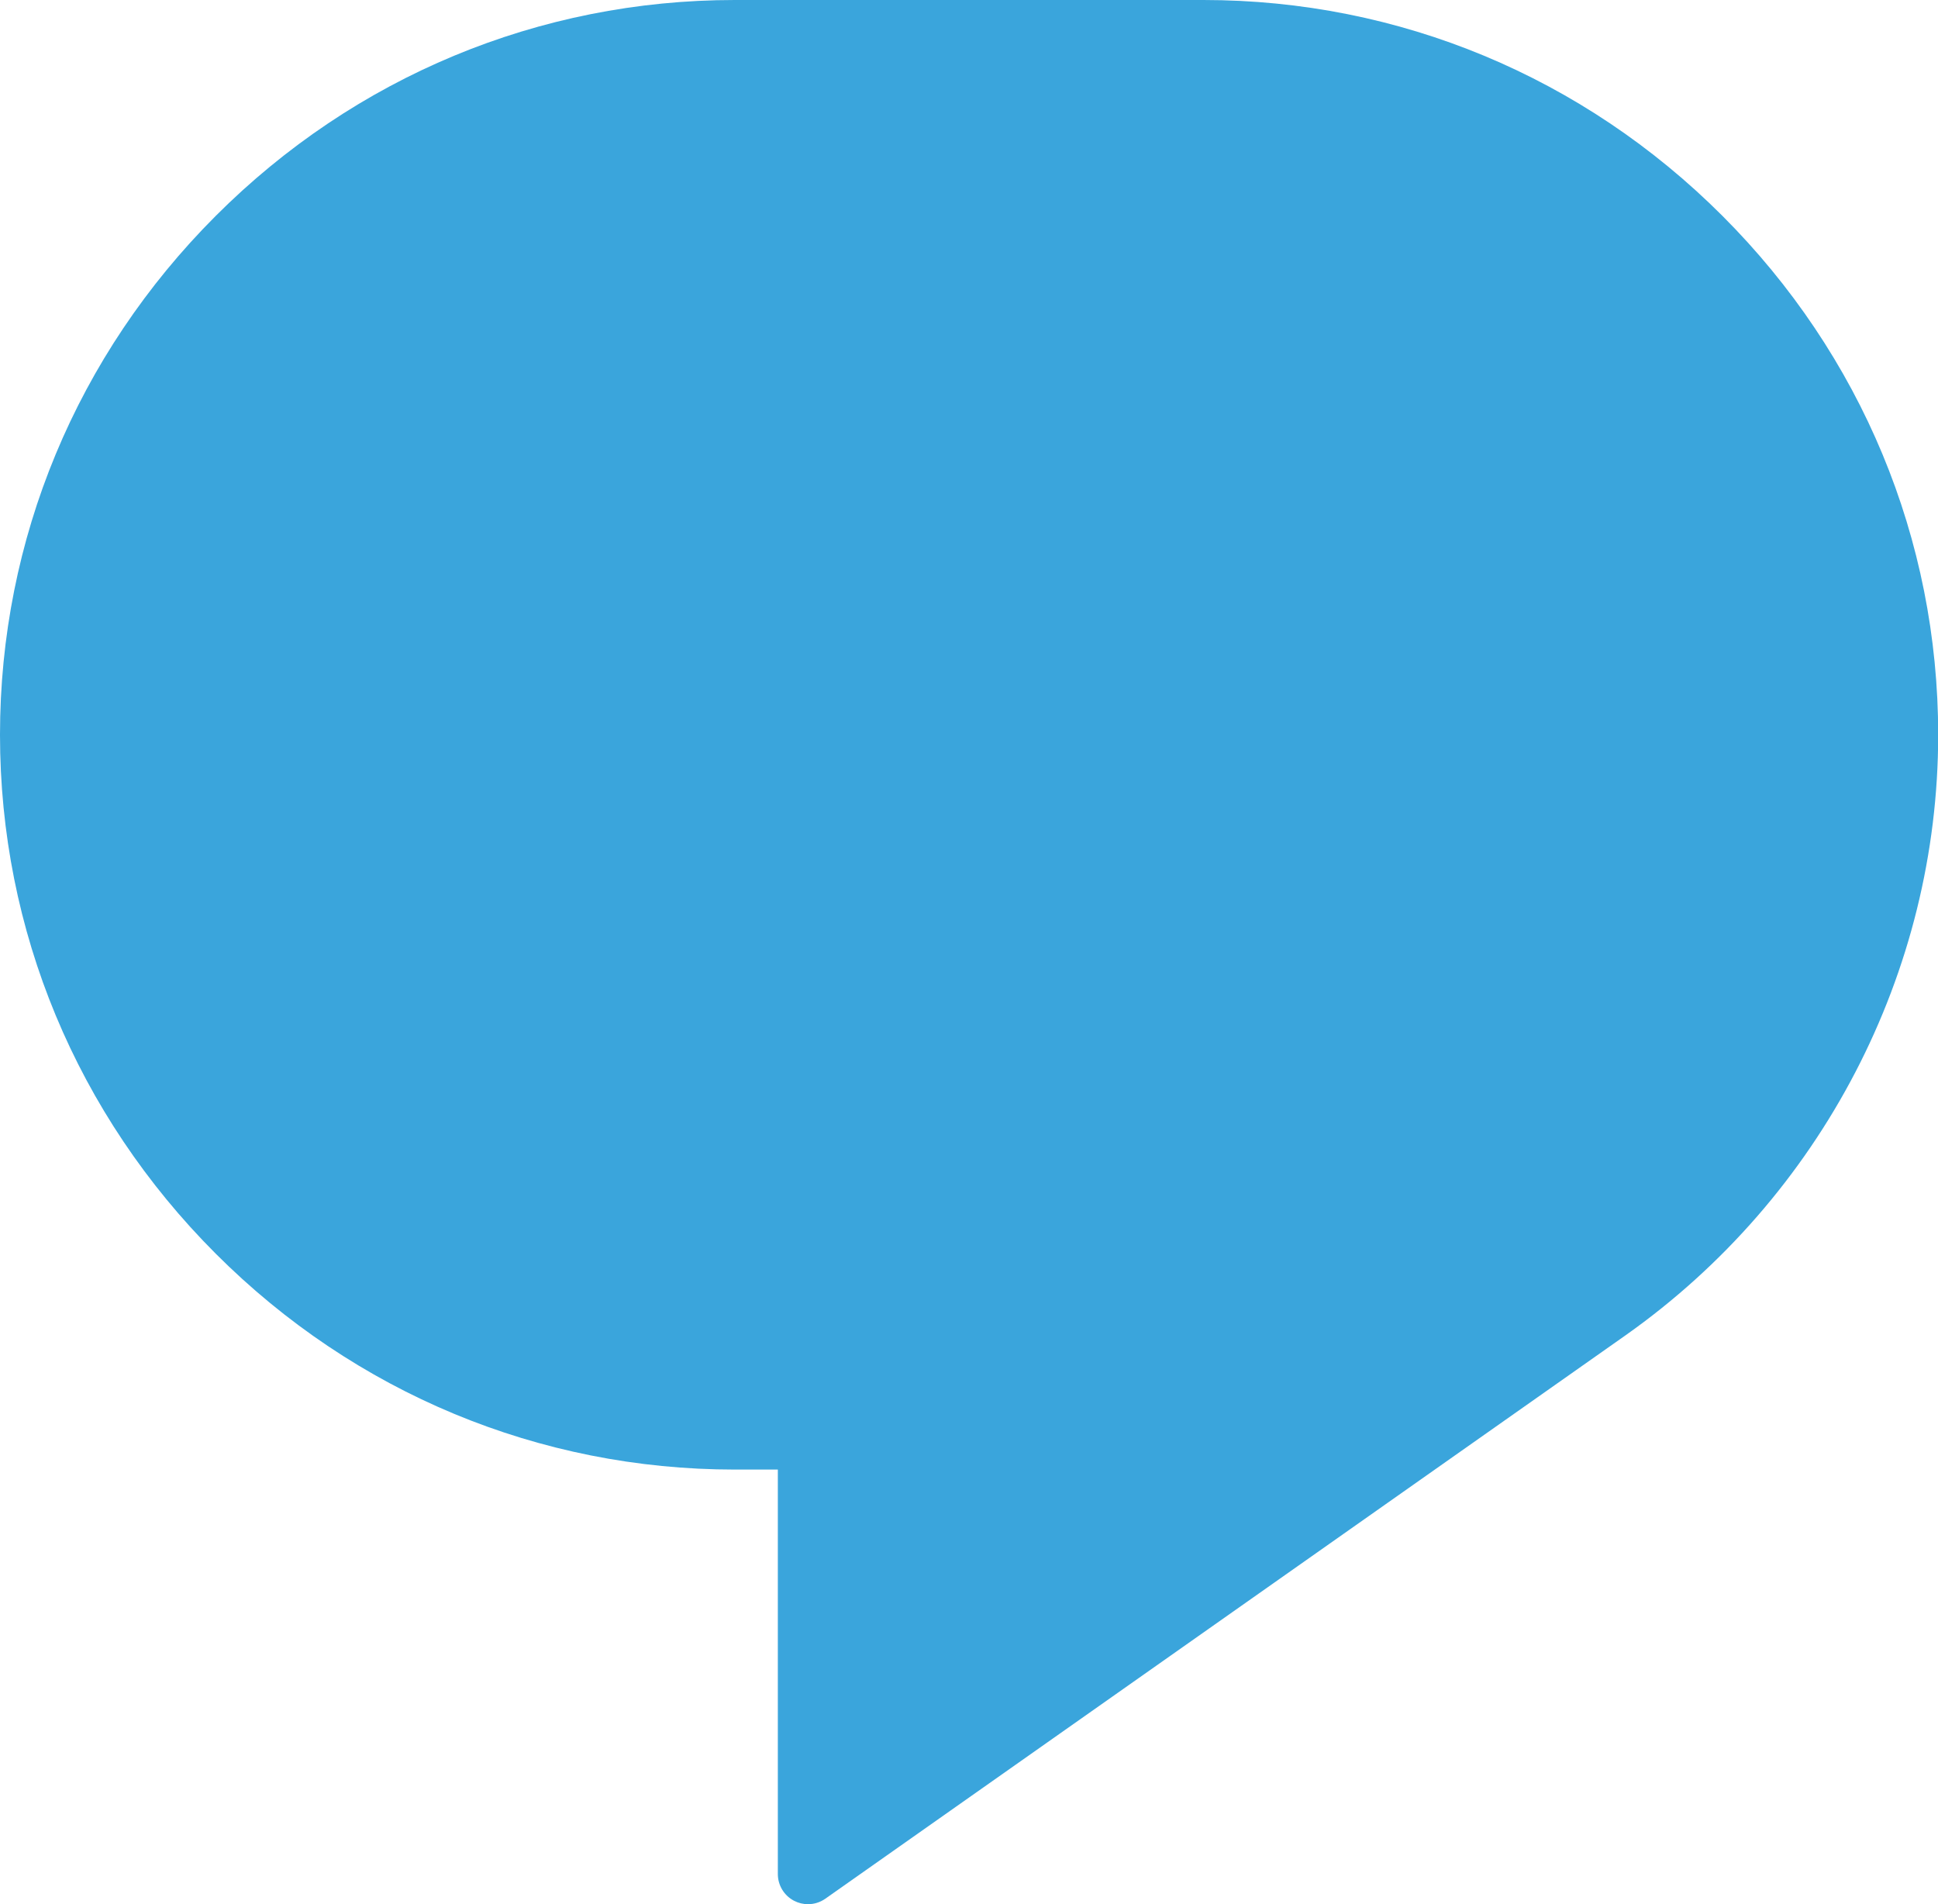 <?xml version="1.0" encoding="UTF-8" standalone="no"?><svg xmlns="http://www.w3.org/2000/svg" xmlns:xlink="http://www.w3.org/1999/xlink" fill="#3aa5dc" height="473.6" preserveAspectRatio="xMidYMid meet" version="1" viewBox="0.0 0.0 482.0 473.6" width="482" zoomAndPan="magnify"><g id="change1_1"><path d="M428.372,53.673C393.761,19.062,347.924,0,299.307,0H182.738 C134.12,0,88.284,19.062,53.673,53.673S0,134.121,0,182.738 c0,48.617,19.062,94.454,53.673,129.065s80.448,53.673,129.065,53.673h10.718v100.588 c0,2.8,1.56,5.367,4.045,6.657c1.087,0.564,2.272,0.843,3.454,0.843 c1.518,0,3.03-0.461,4.318-1.367l199.082-140.156 c0.003-0.002,0.006-0.005,0.009-0.007c0.001-0.001,0.002-0.001,0.003-0.002 c48.64-34.385,77.679-90.195,77.679-149.294 C482.045,134.121,462.983,88.284,428.372,53.673z" fill="inherit"/></g></svg>